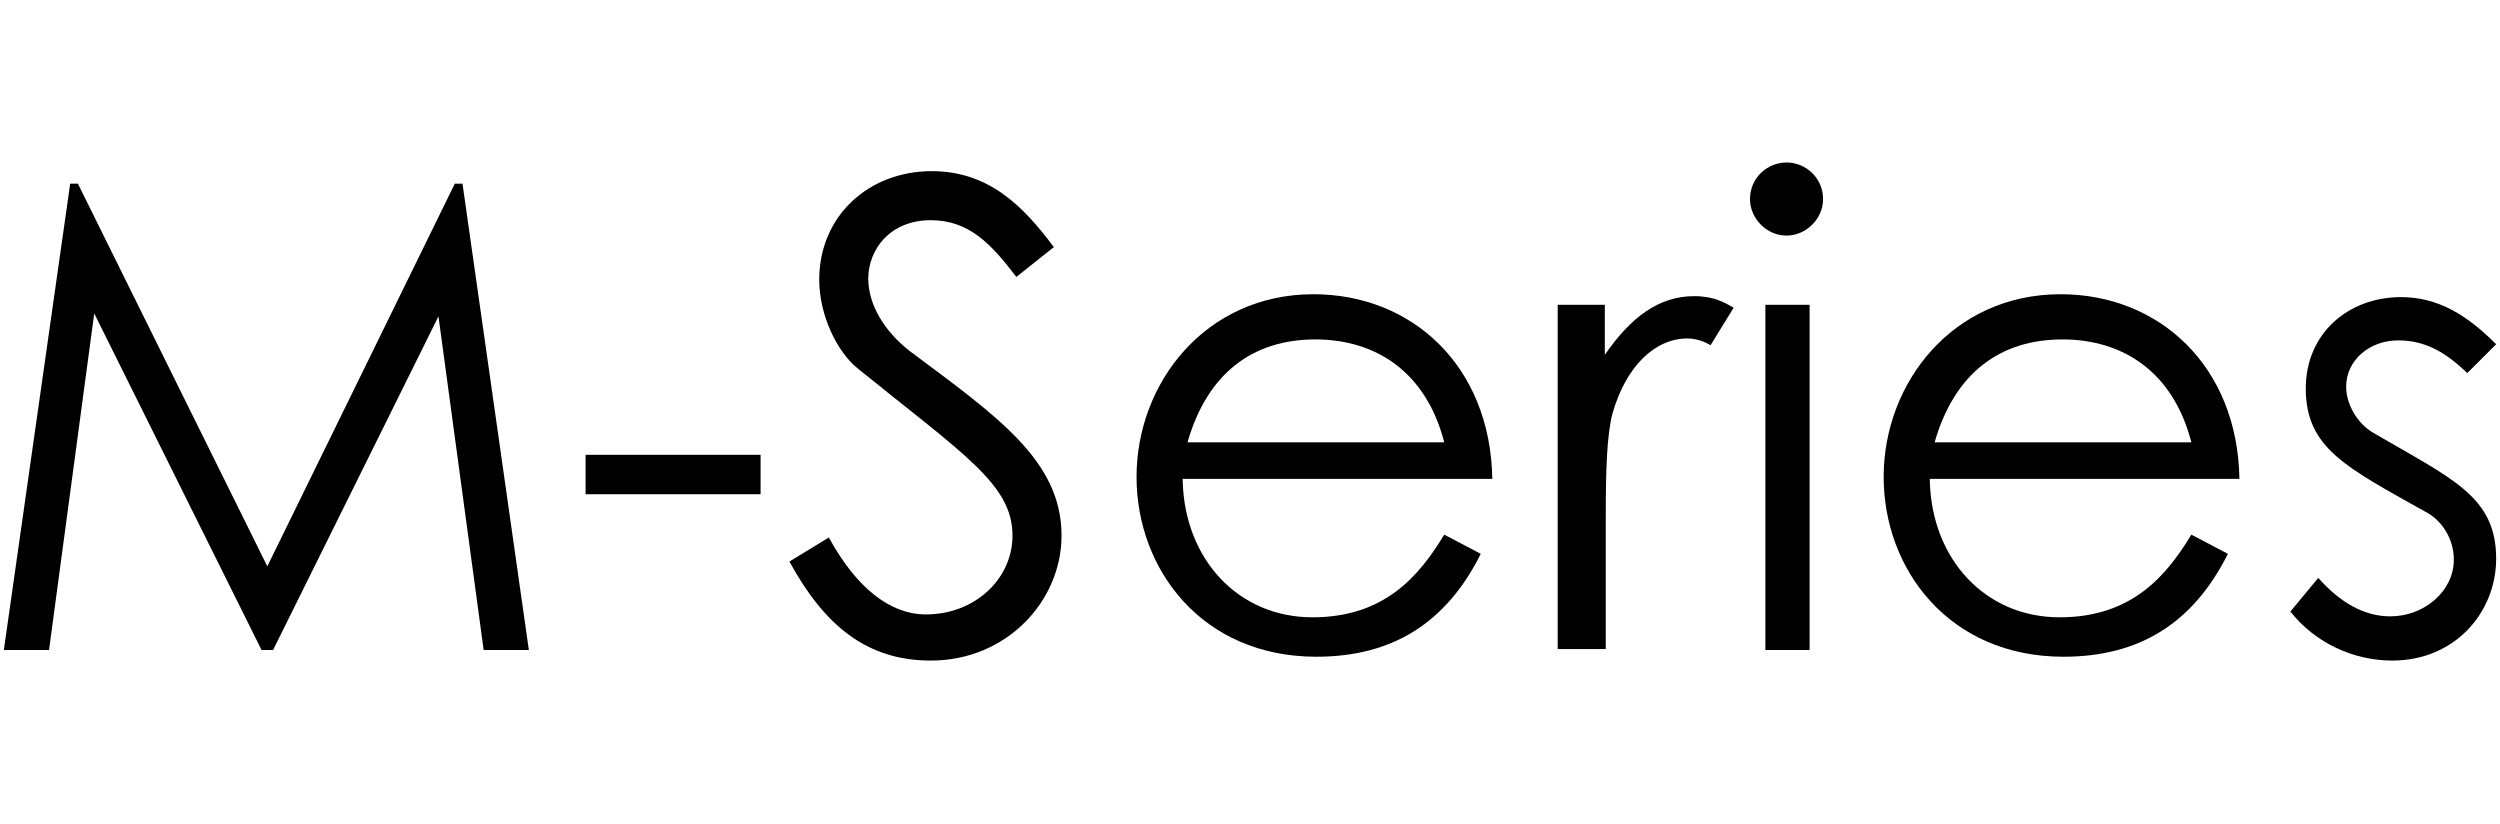 <?xml version="1.0" encoding="utf-8"?>
<!-- Generator: Adobe Illustrator 27.7.0, SVG Export Plug-In . SVG Version: 6.00 Build 0)  -->
<svg version="1.1" id="Layer_1" xmlns="http://www.w3.org/2000/svg" xmlns:xlink="http://www.w3.org/1999/xlink" x="0px" y="0px"
	 viewBox="0 0 260 85.7" style="enable-background:new 0 0 260 85.7;" xml:space="preserve">
<style type="text/css">
	.st0{fill:none;stroke:#FFFFFF;stroke-width:0.1;stroke-miterlimit:10;}
	.st1{fill:#FFFFFF;}
	.st2{fill-rule:evenodd;clip-rule:evenodd;fill:#FFFFFF;}
	.st3{fill:#231F20;}
	.st4{fill-rule:evenodd;clip-rule:evenodd;fill:#231F20;}
</style>
<g>
	<path d="M0.4,67.6l6.9-48.5h0.8l19.7,39.8l19.5-39.8h0.8L55,67.6h-4.7l-4.7-34.7L28.4,67.6h-1.2l-17.4-35l-4.7,35H0.4z"/>
	<path d="M60.9,47.3h18.2v4.1H60.9V47.3z"/>
	<path d="M105.7,28.8c-2.6-3.4-4.9-5.9-8.9-5.9c-4.2,0-6.5,3-6.5,6.1c0,2.6,1.6,5.4,4.3,7.5c9.1,6.8,15.8,11.4,15.8,19.2
		c0,6.8-5.7,13-13.6,13c-6.7,0-11.1-3.7-14.7-10.3l4.1-2.5c2.9,5.3,6.4,8,10.1,8c5.1,0,9-3.7,9-8.2c0-5.3-5-8.4-16-17.3
		c-2.3-1.8-4.1-5.7-4.1-9.3c0-6.7,5.2-11.3,11.7-11.3c5.9,0,9.5,3.6,12.7,7.9L105.7,28.8z"/>
	<path d="M123,50c0.2,8.2,5.8,14.2,13.5,14.2c7.5,0,11.1-4.3,13.7-8.6l3.8,2c-3.6,7.2-9.2,10.7-17.1,10.7
		c-11.9,0-18.7-9.1-18.7-18.7c0-9.8,7.2-19,18.4-19c10.2,0,18.4,7.4,18.6,19.2H123z M150.2,46c-1.9-7.4-7.2-10.7-13.4-10.7
		c-6.4,0-11.2,3.4-13.3,10.7H150.2z"/>
	<path d="M166.9,36.9c2.7-3.9,5.6-6.1,9.3-6.1c2.1,0,3.2,0.7,4.1,1.2l-2.4,3.9c-0.5-0.3-1.4-0.7-2.4-0.7c-3.4,0-6.4,2.9-7.8,7.8
		c-0.6,2.3-0.7,6-0.7,10.9v13.6H162V31.7h4.9V36.9z"/>
	<path d="M189.6,20.7c0,2.1-1.8,3.8-3.8,3.8c-2.1,0-3.8-1.8-3.8-3.8c0-2.2,1.8-3.8,3.8-3.8C187.9,16.9,189.6,18.6,189.6,20.7z
		 M183.6,31.7h4.6v35.9h-4.6V31.7z"/>
	<path d="M200.7,50c0.2,8.2,5.8,14.2,13.5,14.2c7.5,0,11.1-4.3,13.7-8.6l3.8,2c-3.6,7.2-9.2,10.7-17.1,10.7
		c-11.9,0-18.7-9.1-18.7-18.7c0-9.8,7.2-19,18.4-19c10.2,0,18.4,7.4,18.6,19.2H200.7z M227.9,46c-1.9-7.4-7.2-10.7-13.4-10.7
		c-6.4,0-11.2,3.4-13.3,10.7H227.9z"/>
	<path d="M241.1,60.1c2.3,2.6,4.8,4,7.5,4c3.5,0,6.6-2.6,6.6-5.9c0-2.1-1.2-4.1-3-5c-8.2-4.6-12.4-6.6-12.4-12.8
		c0-5.7,4.4-9.5,9.9-9.5c3.9,0,6.9,1.9,9.9,4.9l-3,3c-2.2-2.1-4.3-3.4-7.2-3.4c-3,0-5.4,2.1-5.4,4.8c0,1.8,1.1,3.8,2.8,4.8
		c8.2,4.8,12.8,6.6,12.8,13.1c0,5.6-4.3,10.6-10.8,10.6c-4,0-8-1.8-10.6-5.1L241.1,60.1z"/>
</g>
</svg>
